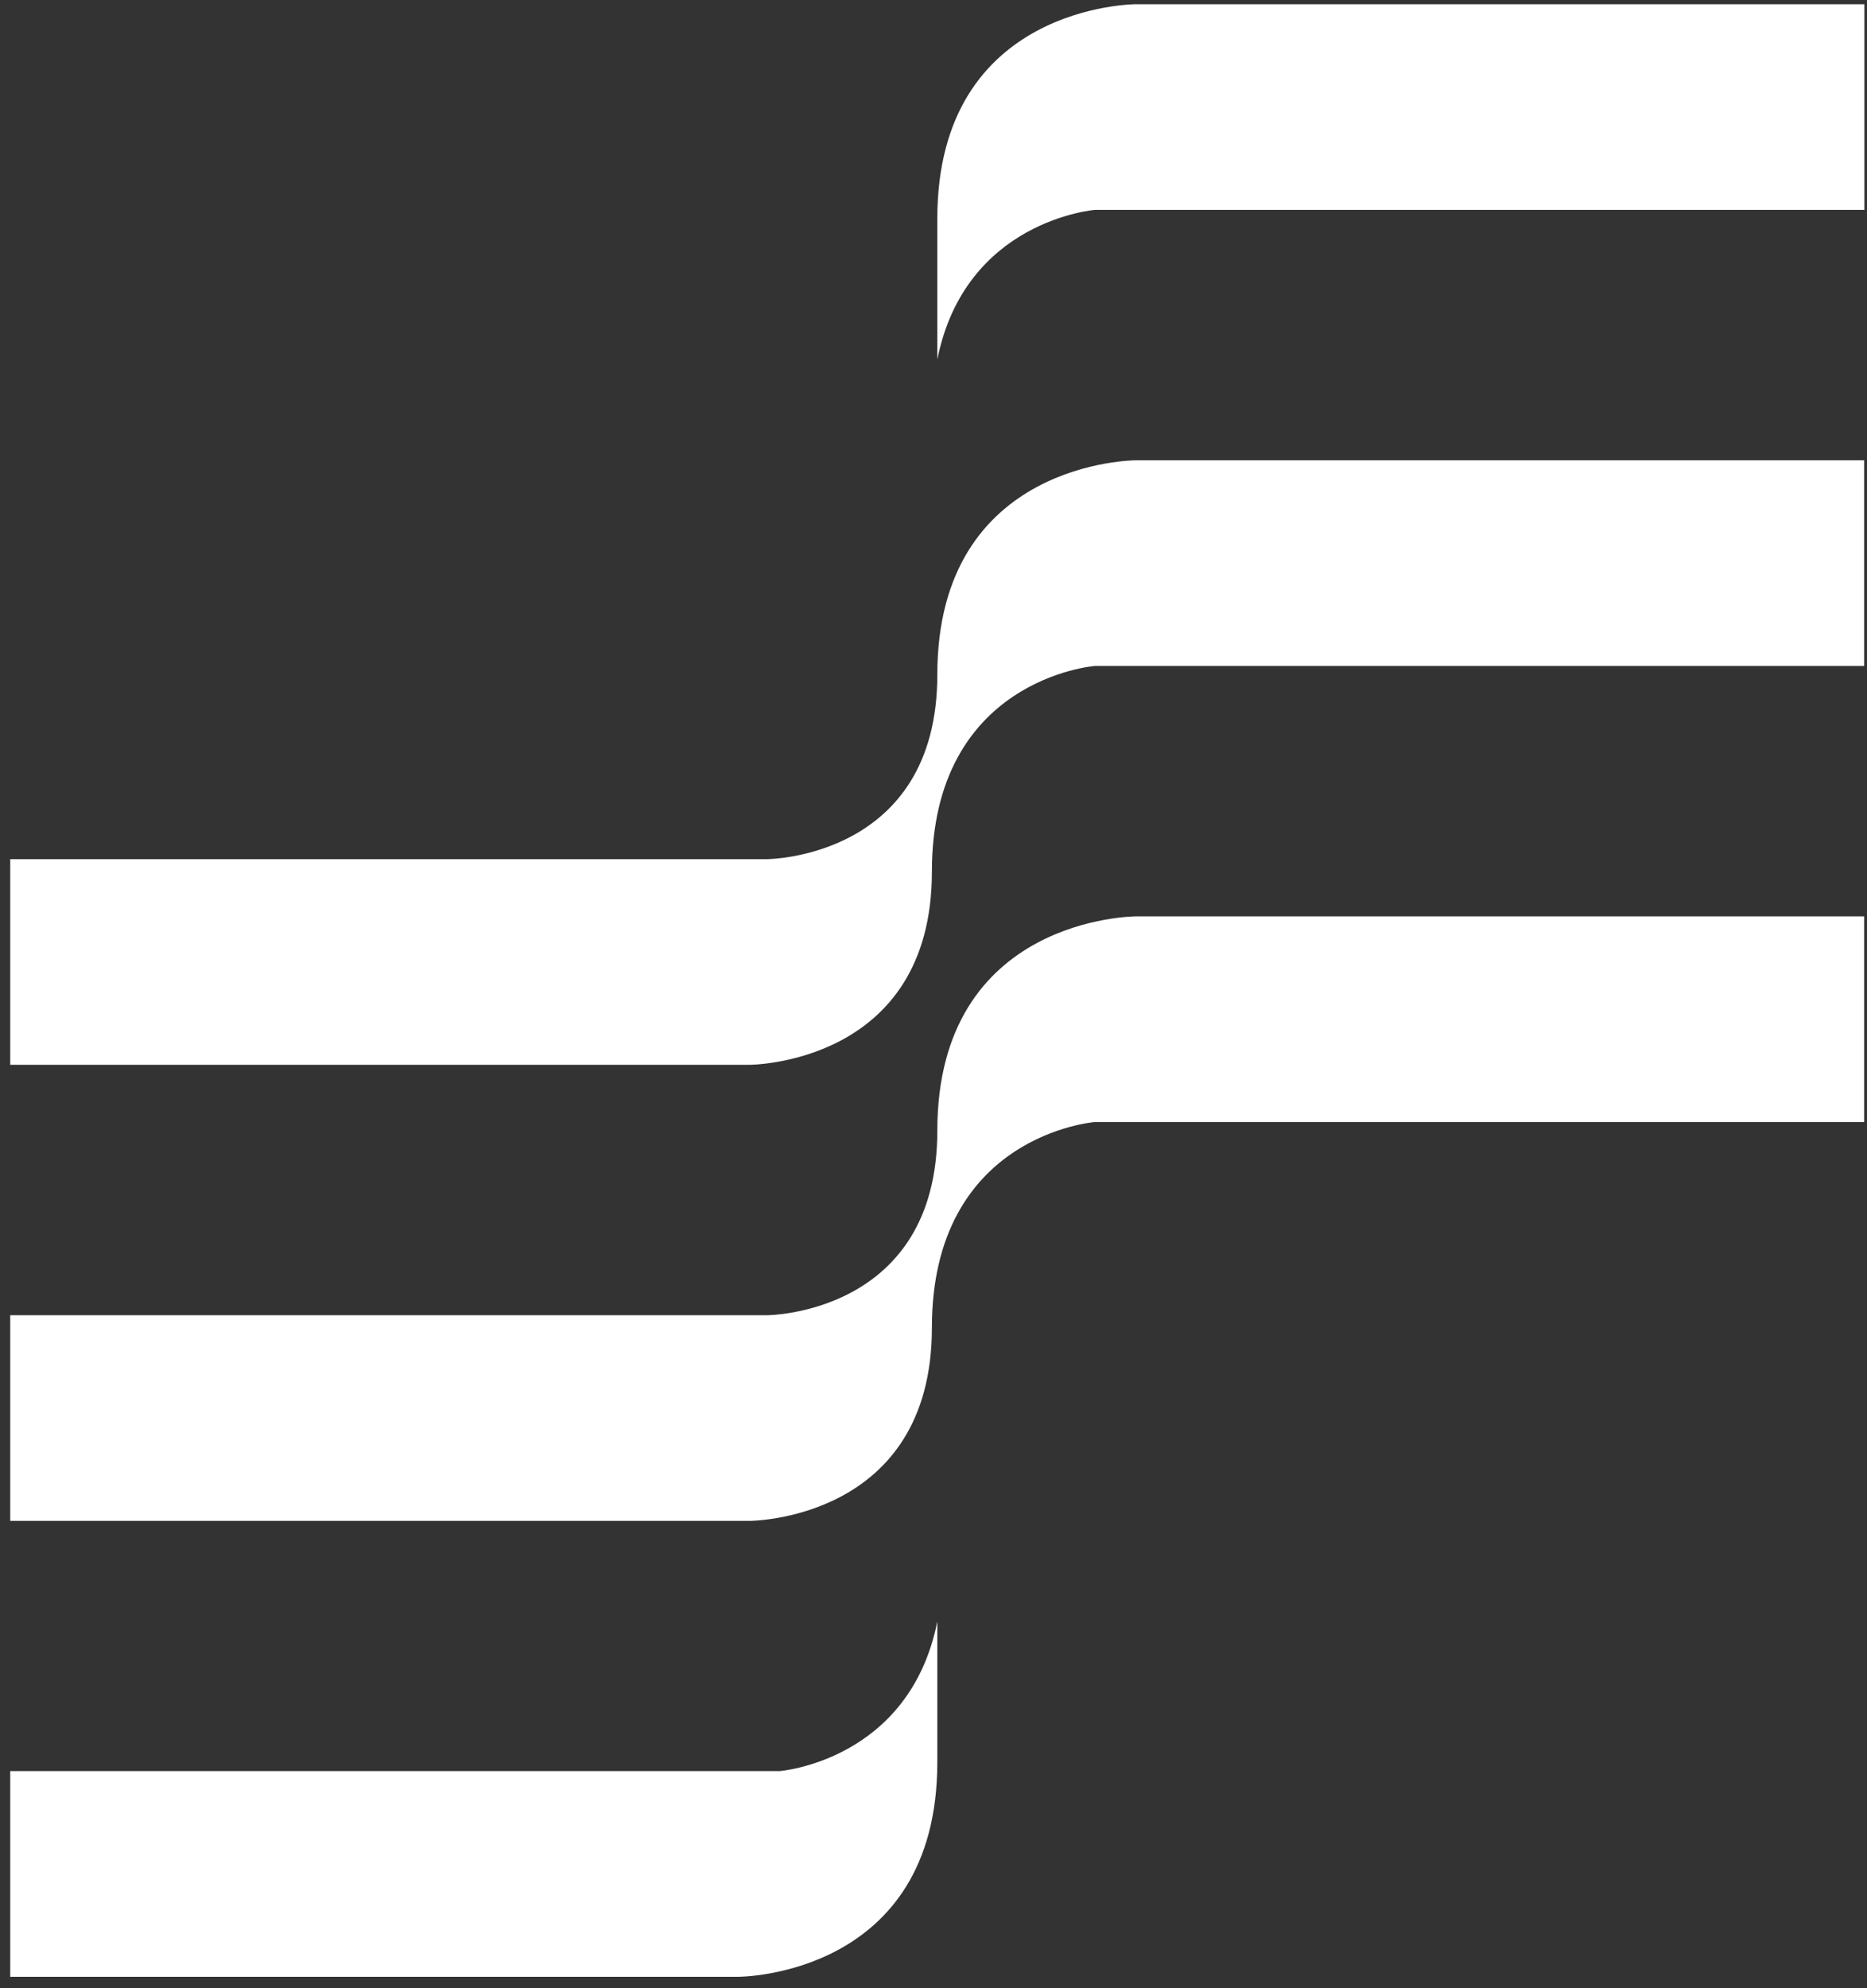 <svg height="99" viewBox="0 0 93 99" width="93" xmlns="http://www.w3.org/2000/svg"><rect x="0" y="0" width="93" height="99" fill="#333333" stroke="none"/><g fill="#fff"><path d="m56.58.21s-9.89 0-9.89 10.68v7.01c1.39-6.95 7.86-7.45 7.86-7.45h38.32v-10.24z"/><path d="m36.8 98.43s9.89 0 9.89-10.68v-7.01c-1.39 6.95-7.86 7.45-7.86 7.45h-38.32v10.24z"/><path d="m56.58 22.92s-9.89 0-9.89 10.68c0 9.15-8.48 9.18-8.48 9.18h-37.7v10.24h36.82s9.09 0 9.09-9.62 8.12-10.24 8.12-10.24h38.32v-10.24z"/><path d="m56.58 45.63s-9.89 0-9.89 10.68c0 9.15-8.48 9.18-8.48 9.18h-37.7v10.24h36.82s9.09 0 9.09-9.62 8.12-10.24 8.12-10.24h38.32v-10.24z"/></g></svg>